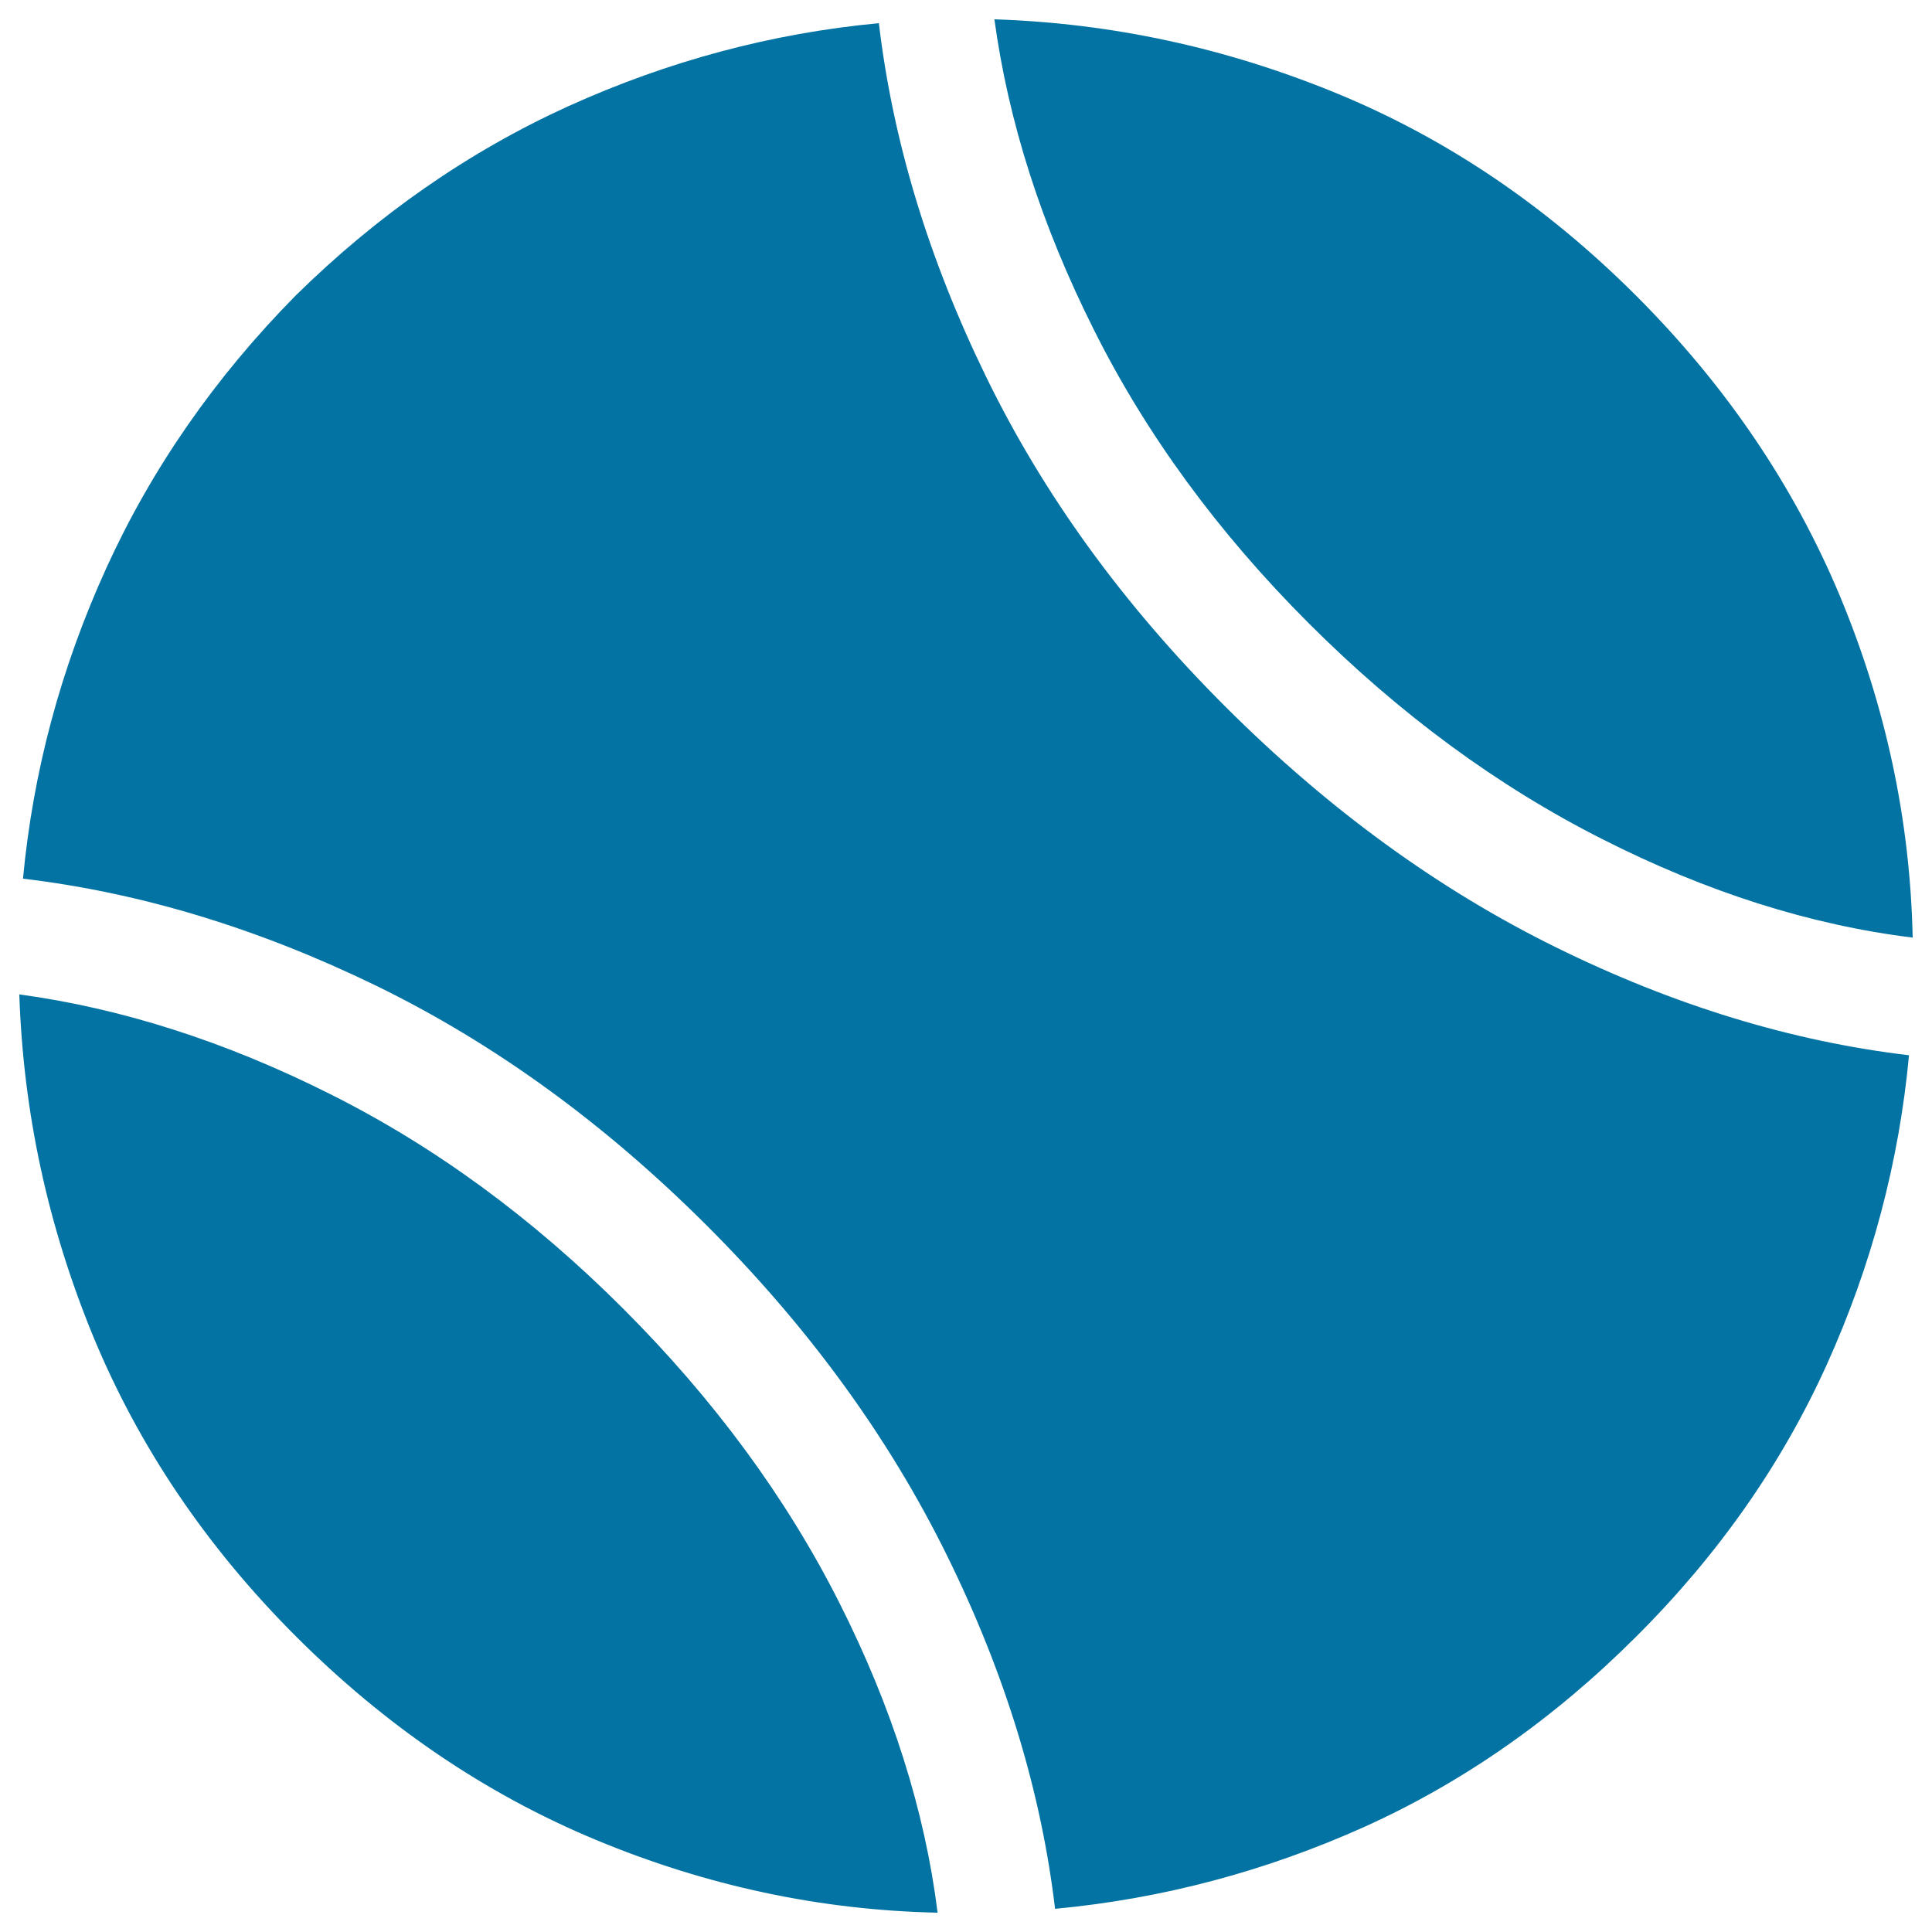 <svg xmlns="http://www.w3.org/2000/svg" viewBox="0 0 1000 1000" style="fill:#0273a2">
<title>Outdoor Sports SVG icon</title>
<path d="M990,485.3c-52.9-6.5-106.5-23.5-160.7-51c-54.2-27.4-104.9-64.7-151.9-111.7c-47-47-84.1-97.7-111.2-151.9C539,116.5,521.9,62.9,514.7,10c60.8,2,119.7,14.7,176.9,38.2c57.2,23.5,108.9,58.5,155.3,104.9c46.4,46.4,81.5,98.2,105.4,155.3C976.1,365.6,988.7,424.5,990,485.3L990,485.3z M454.9,12c7.2,60.8,25.6,121.7,55.4,182.8c29.7,61.1,71,118.1,124,171s109.9,94.4,171,124.5s122,48.7,182.8,55.9c-5.2,55.5-19.4,108.9-42.6,160.2c-23.2,51.3-56,98.2-98.5,140.6c-42.5,42.5-89.3,75.3-140.6,98.5C655,968.6,601.6,982.8,546.1,988c-7.2-60.8-25.8-121.7-55.9-182.8c-30.1-61.1-71.5-118.1-124.5-171s-109.9-94.2-171-124c-61.1-29.7-122-48.2-182.8-55.4c5.2-55.5,19.6-109.1,43.1-160.7c23.5-51.6,56.2-98.7,98-141.1c42.5-41.8,89.5-74.5,141.1-98C345.8,31.6,399.4,17.2,454.9,12z M10,514.7c52.9,7.2,106.5,24.3,160.7,51.5c54.2,27.1,104.9,64.2,151.9,111.2c47,47,84.3,97.7,111.7,151.9c27.4,54.2,44.4,107.8,51,160.7c-60.8-1.3-119.7-13.9-176.9-37.7c-57.2-23.8-108.9-59-155.3-105.4c-46.4-46.4-81.3-98.2-104.9-155.3C24.7,634.4,12,575.5,10,514.7L10,514.7z"/>
</svg>
